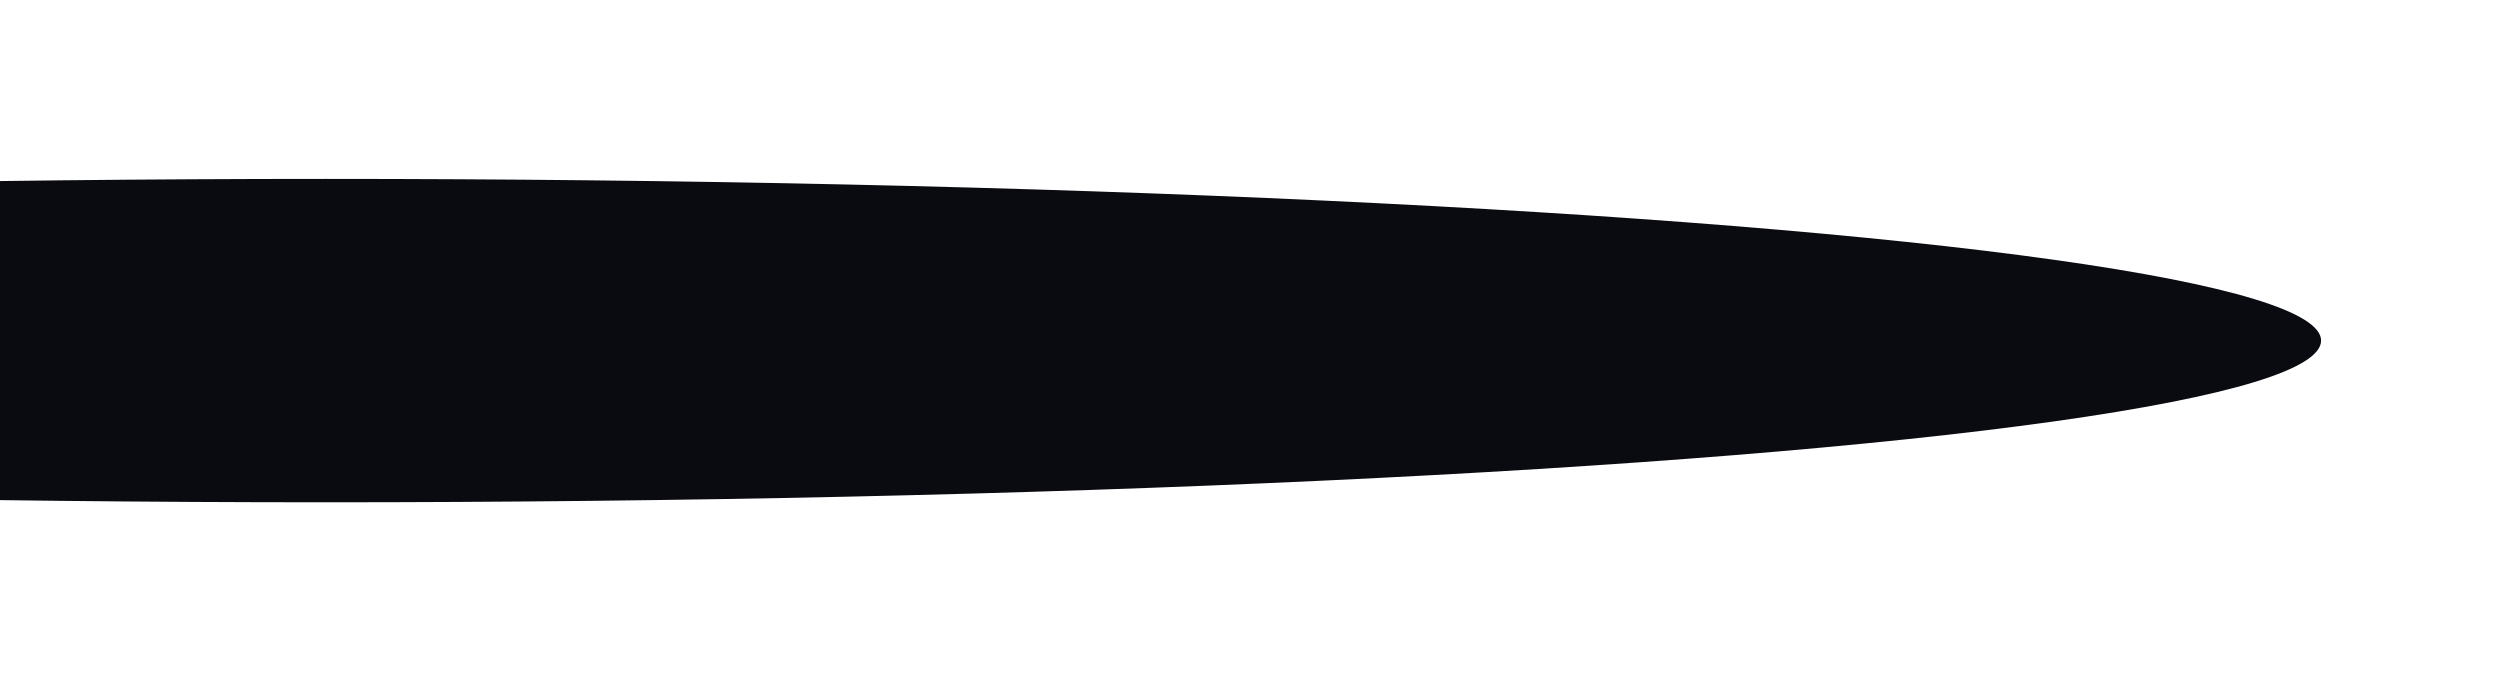 <svg width="1090" height="297" viewBox="0 0 1090 297" fill="none" xmlns="http://www.w3.org/2000/svg">
<g filter="url(#filter0_f_1547_16459)">
<ellipse cx="142" cy="148.5" rx="70.5" ry="870" transform="rotate(90 142 148.5)" fill="#0A0B11"/>
</g>
<defs>
<filter id="filter0_f_1547_16459" x="-805.37" y="0.63" width="1894.74" height="295.74" filterUnits="userSpaceOnUse" color-interpolation-filters="sRGB">
<feFlood flood-opacity="0" result="BackgroundImageFix"/>
<feBlend mode="normal" in="SourceGraphic" in2="BackgroundImageFix" result="shape"/>
<feGaussianBlur stdDeviation="38.685" result="effect1_foregroundBlur_1547_16459"/>
</filter>
</defs>
</svg>
